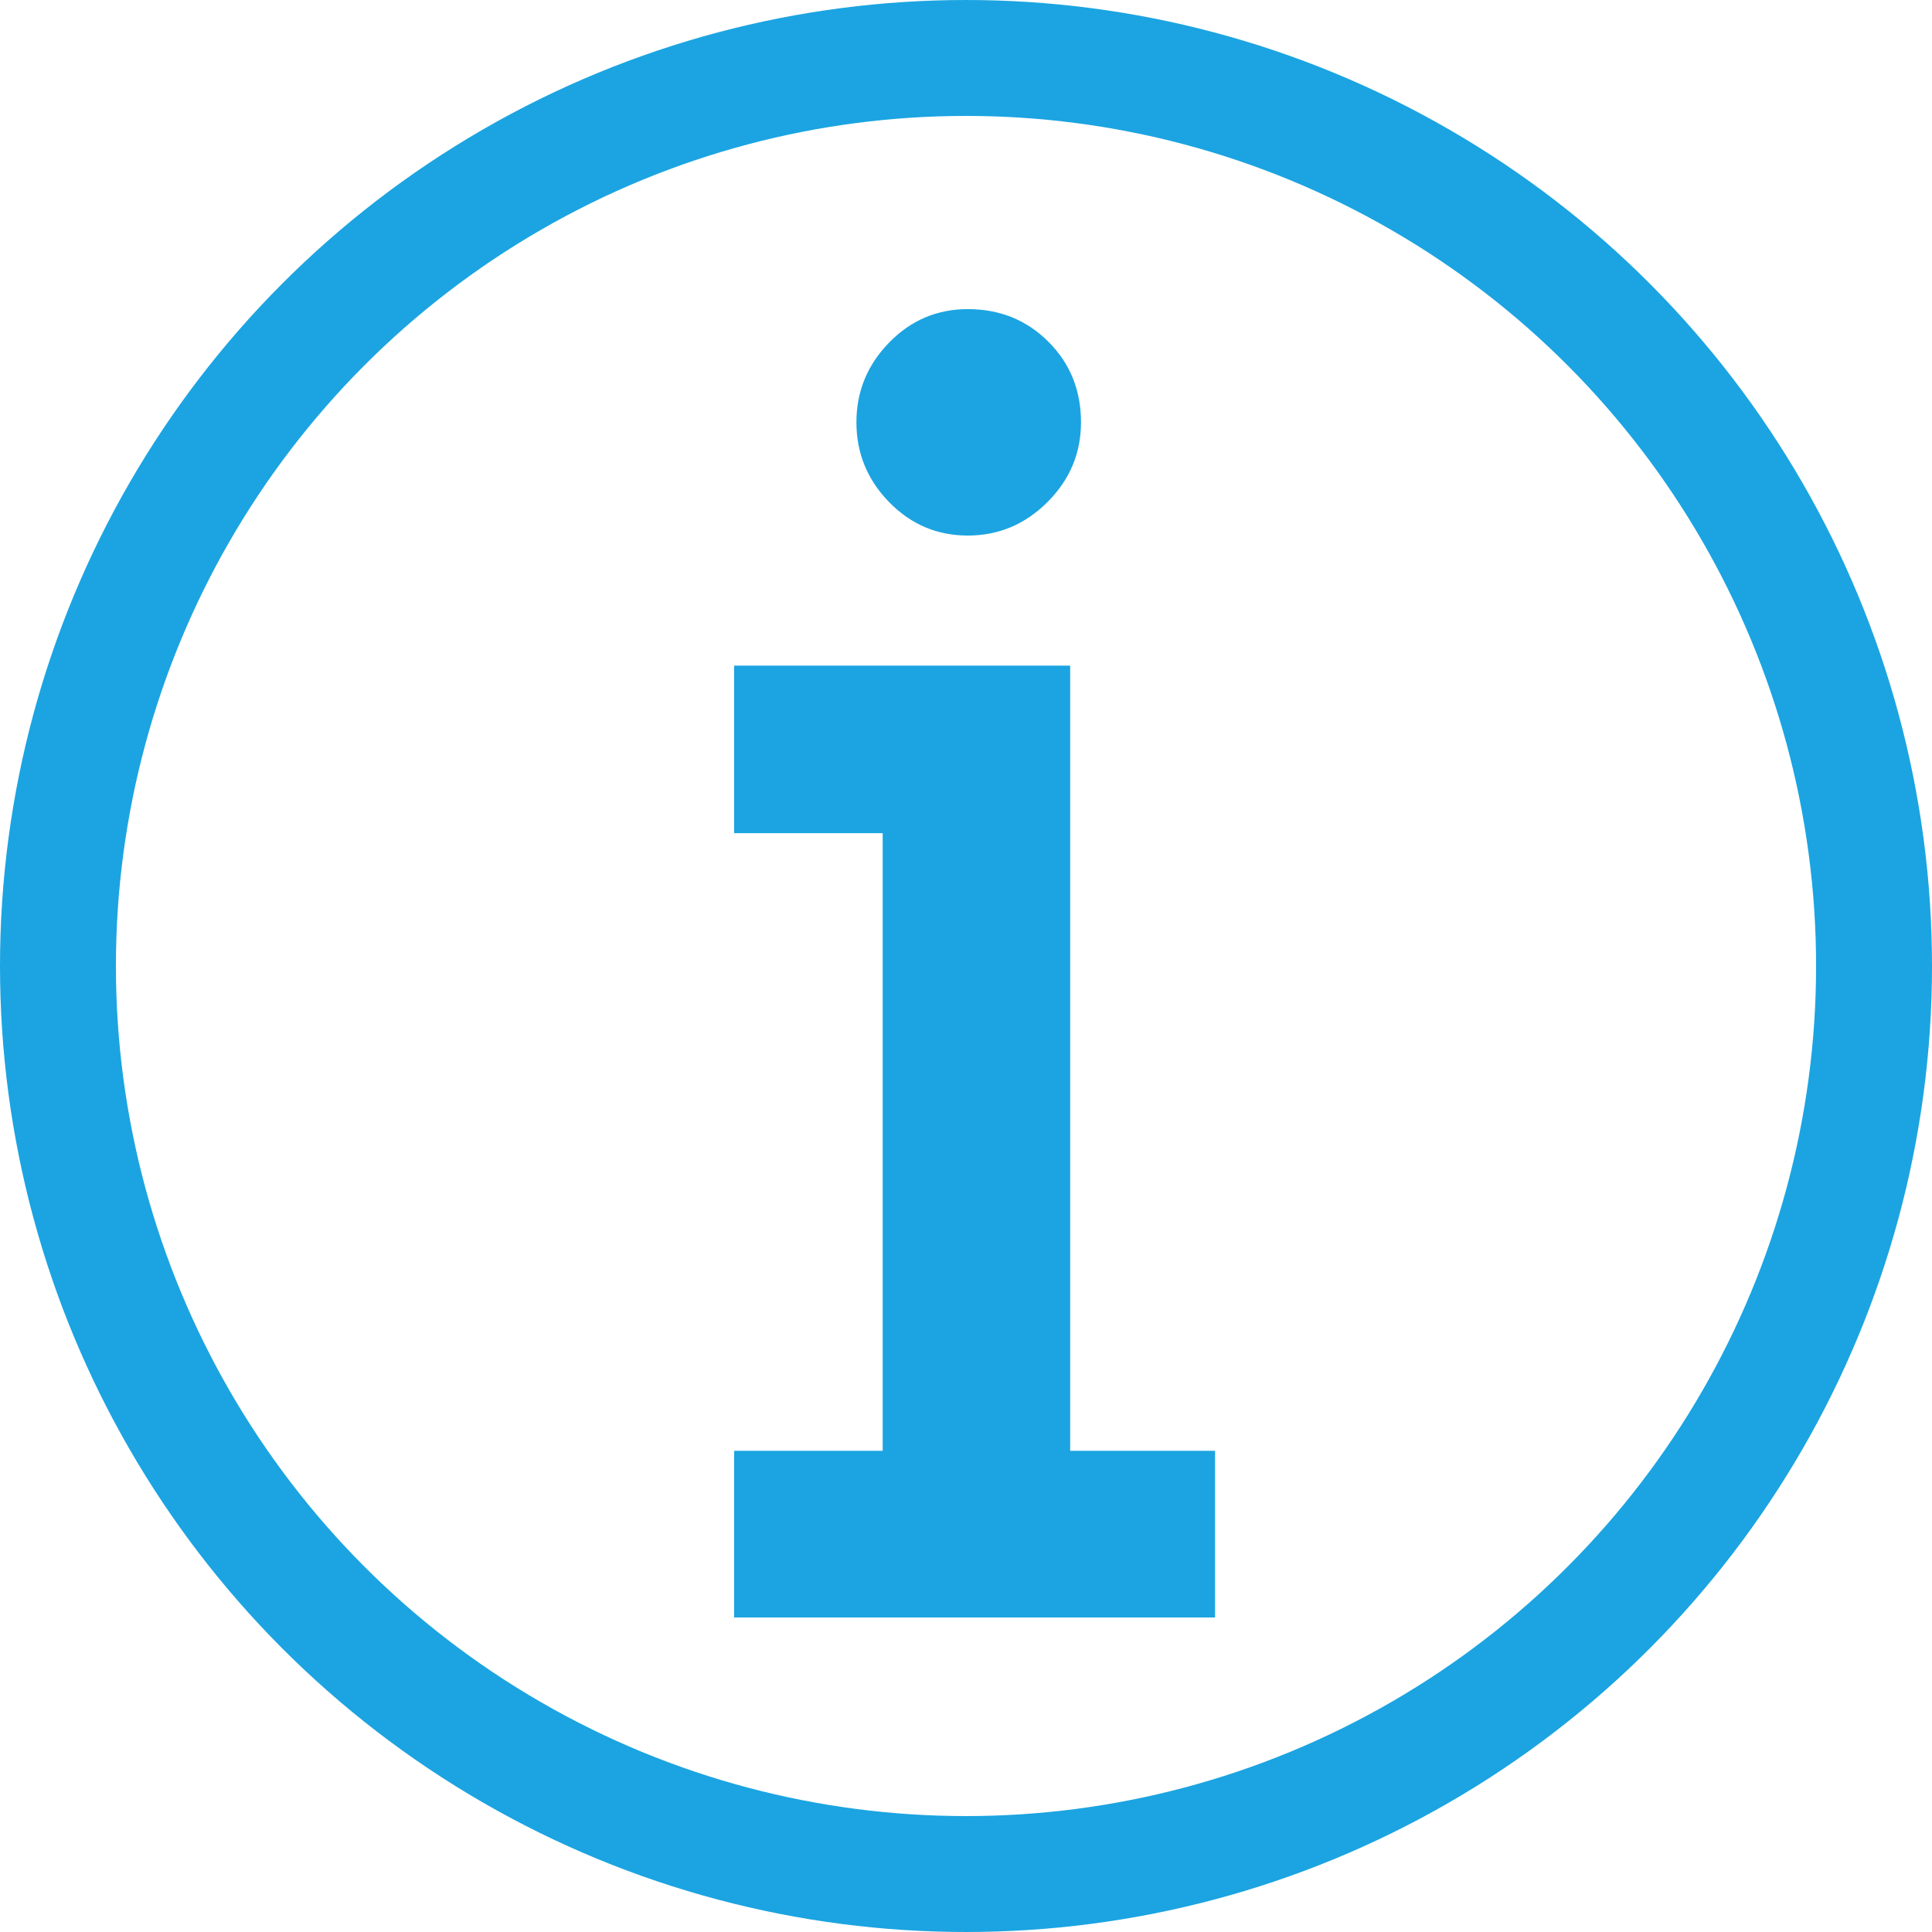 <svg width="25px" height="25px" viewBox="0 0 25 25" version="1.1" xmlns="http://www.w3.org/2000/svg" xmlns:xlink="http://www.w3.org/1999/xlink">
    <g stroke="none" stroke-width="1" fill="none" fill-rule="evenodd">
        <g transform="translate(-2219, -849)">
            <g transform="translate(2219, 849)">
                <circle stroke="#1BA4E1" stroke-width="1.5" cx="12.5" cy="12.5" r="11.75"></circle>
                <path d="M12.523,6.93 C12.922,6.93 13.266,6.785 13.555,6.496 C13.844,6.207 13.988,5.863 13.988,5.465 C13.988,5.051 13.848,4.703 13.566,4.422 C13.285,4.141 12.938,4 12.523,4 C12.125,4 11.785,4.145 11.504,4.434 C11.223,4.723 11.082,5.066 11.082,5.465 C11.082,5.863 11.223,6.207 11.504,6.496 C11.785,6.785 12.125,6.93 12.523,6.93 Z M15.723,20.93 L15.723,18.773 L13.848,18.773 L13.848,8.613 L9.5,8.613 L9.5,10.781 L11.422,10.781 L11.422,18.773 L9.5,18.773 L9.5,20.93 L15.723,20.93 Z" id="i" fill="#1BA4E1" fill-rule="nonzero"></path>
            </g>
        </g>
    </g>
</svg>